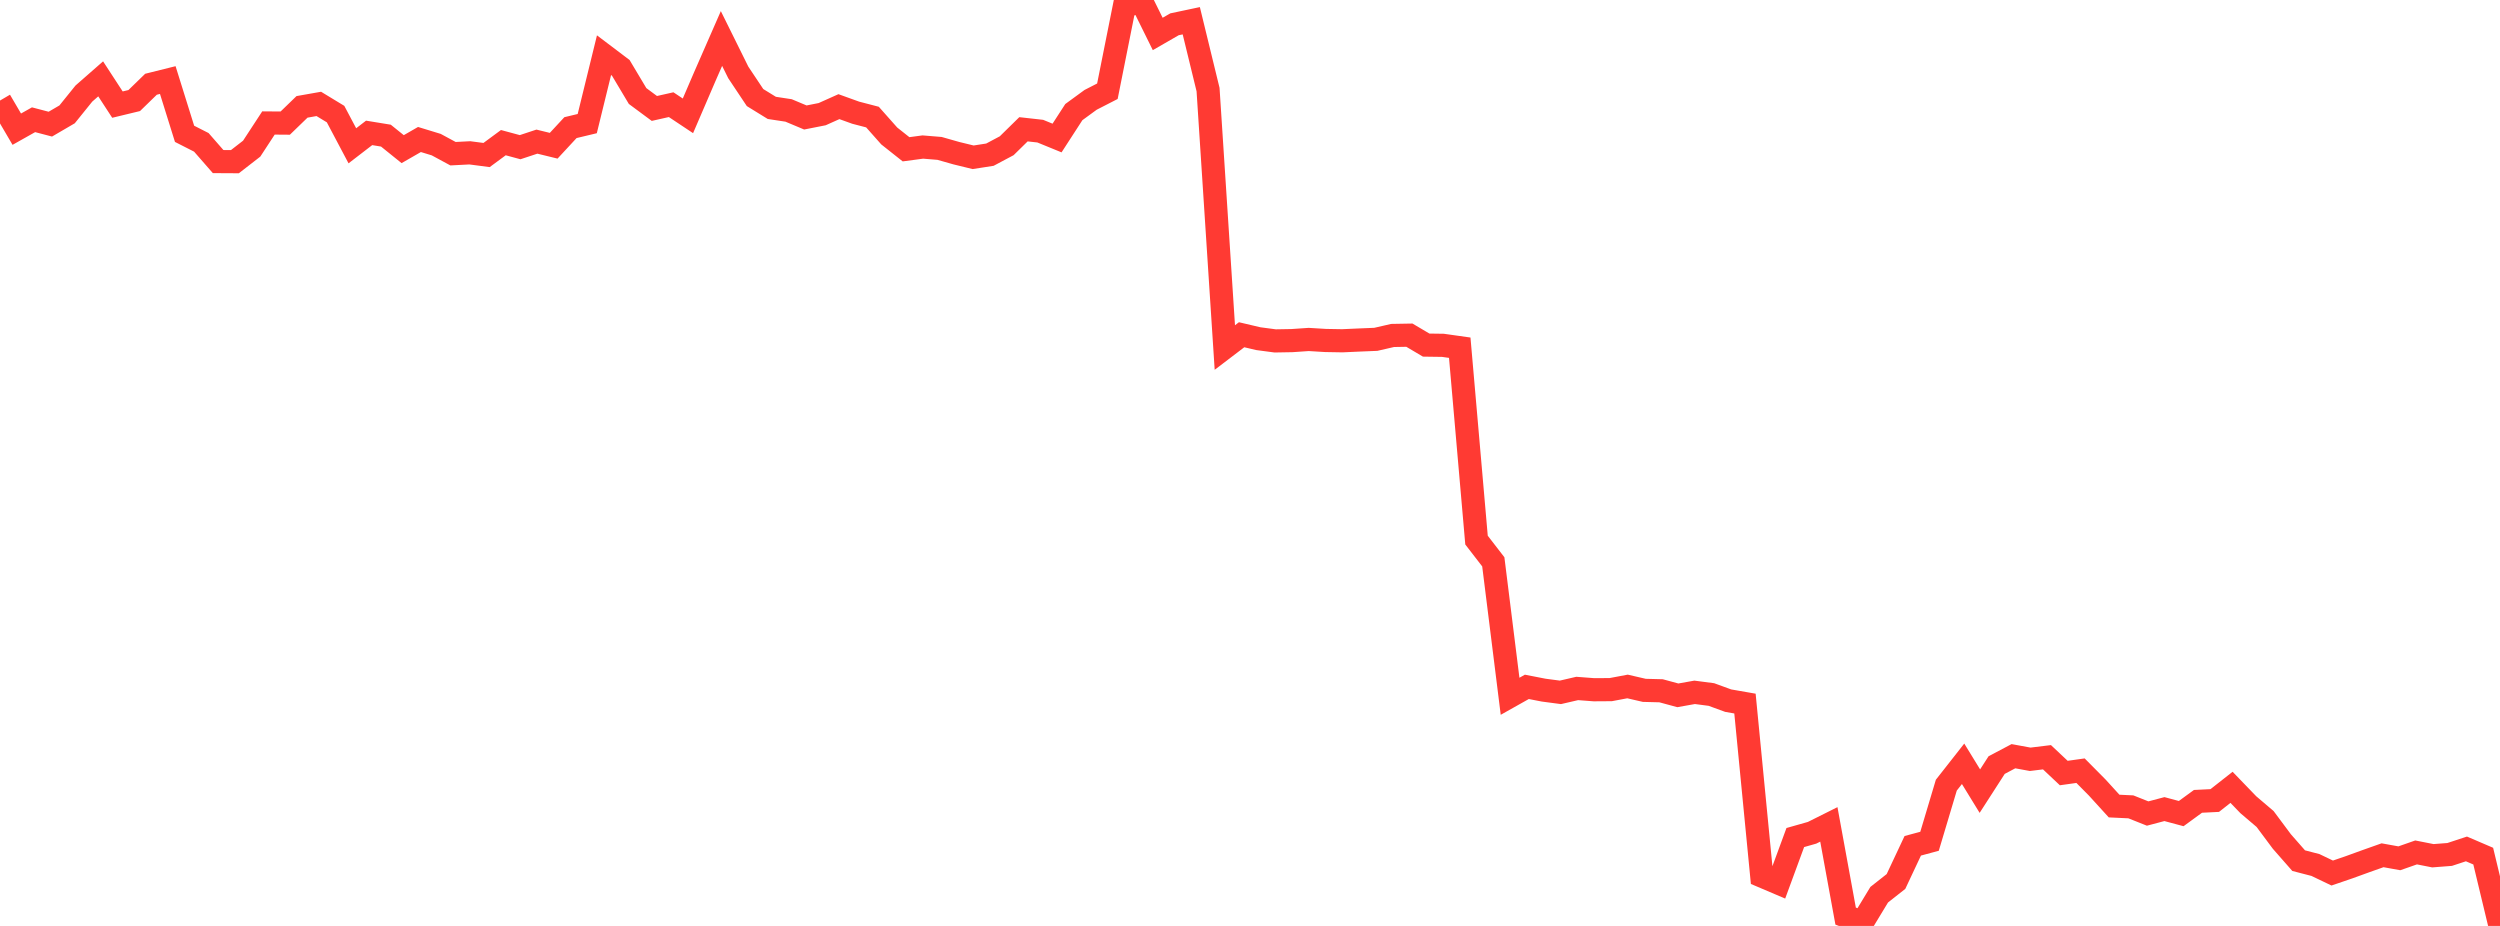 <?xml version="1.0" standalone="no"?>
<!DOCTYPE svg PUBLIC "-//W3C//DTD SVG 1.1//EN" "http://www.w3.org/Graphics/SVG/1.1/DTD/svg11.dtd">

<svg width="135" height="50" viewBox="0 0 135 50" preserveAspectRatio="none" 
  xmlns="http://www.w3.org/2000/svg"
  xmlns:xlink="http://www.w3.org/1999/xlink">


<polyline points="0.0, 5.43 0.906, 6.976 1.812, 6.466 2.718, 6.704 3.624, 6.175 4.53, 5.052 5.436, 4.258 6.342, 5.649 7.248, 5.43 8.154, 4.549 9.06, 4.323 9.966, 7.226 10.872, 7.687 11.779, 8.725 12.685, 8.73 13.591, 8.027 14.497, 6.641 15.403, 6.648 16.309, 5.771 17.215, 5.611 18.121, 6.161 19.027, 7.873 19.933, 7.176 20.839, 7.324 21.745, 8.054 22.651, 7.533 23.557, 7.81 24.463, 8.3 25.369, 8.253 26.275, 8.371 27.181, 7.703 28.087, 7.948 28.993, 7.648 29.899, 7.87 30.805, 6.892 31.711, 6.675 32.617, 2.98 33.523, 3.665 34.43, 5.185 35.336, 5.856 36.242, 5.652 37.148, 6.255 38.054, 4.149 38.96, 2.079 39.866, 3.909 40.772, 5.268 41.678, 5.826 42.584, 5.964 43.49, 6.344 44.396, 6.165 45.302, 5.759 46.208, 6.086 47.114, 6.322 48.02, 7.343 48.926, 8.061 49.832, 7.94 50.738, 8.014 51.644, 8.272 52.55, 8.493 53.456, 8.352 54.362, 7.87 55.268, 6.981 56.174, 7.082 57.081, 7.453 57.987, 6.054 58.893, 5.392 59.799, 4.927 60.705, 0.391 61.611, 0.0 62.517, 1.834 63.423, 1.312 64.329, 1.12 65.235, 4.838 66.141, 18.766 67.047, 18.076 67.953, 18.289 68.859, 18.409 69.765, 18.393 70.671, 18.331 71.577, 18.386 72.483, 18.402 73.389, 18.361 74.295, 18.324 75.201, 18.115 76.107, 18.099 77.013, 18.635 77.919, 18.648 78.826, 18.776 79.732, 29.165 80.638, 30.339 81.544, 37.599 82.45, 37.09 83.356, 37.267 84.262, 37.387 85.168, 37.177 86.074, 37.246 86.98, 37.24 87.886, 37.069 88.792, 37.279 89.698, 37.302 90.604, 37.548 91.51, 37.386 92.416, 37.504 93.322, 37.835 94.228, 37.993 95.134, 47.304 96.04, 47.69 96.946, 45.227 97.852, 44.97 98.758, 44.517 99.664, 49.469 100.57, 49.811 101.477, 48.314 102.383, 47.6 103.289, 45.673 104.195, 45.429 105.101, 42.399 106.007, 41.245 106.913, 42.721 107.819, 41.314 108.725, 40.835 109.631, 41.002 110.537, 40.891 111.443, 41.744 112.349, 41.617 113.255, 42.532 114.161, 43.527 115.067, 43.57 115.973, 43.931 116.879, 43.691 117.785, 43.934 118.691, 43.273 119.597, 43.228 120.503, 42.516 121.409, 43.455 122.315, 44.226 123.221, 45.442 124.128, 46.475 125.034, 46.71 125.94, 47.144 126.846, 46.834 127.752, 46.505 128.658, 46.184 129.564, 46.348 130.47, 46.031 131.376, 46.21 132.282, 46.14 133.188, 45.842 134.094, 46.231 135.0, 50.0" fill="none" stroke="#ff3a33" stroke-width="1.25"/>

</svg>